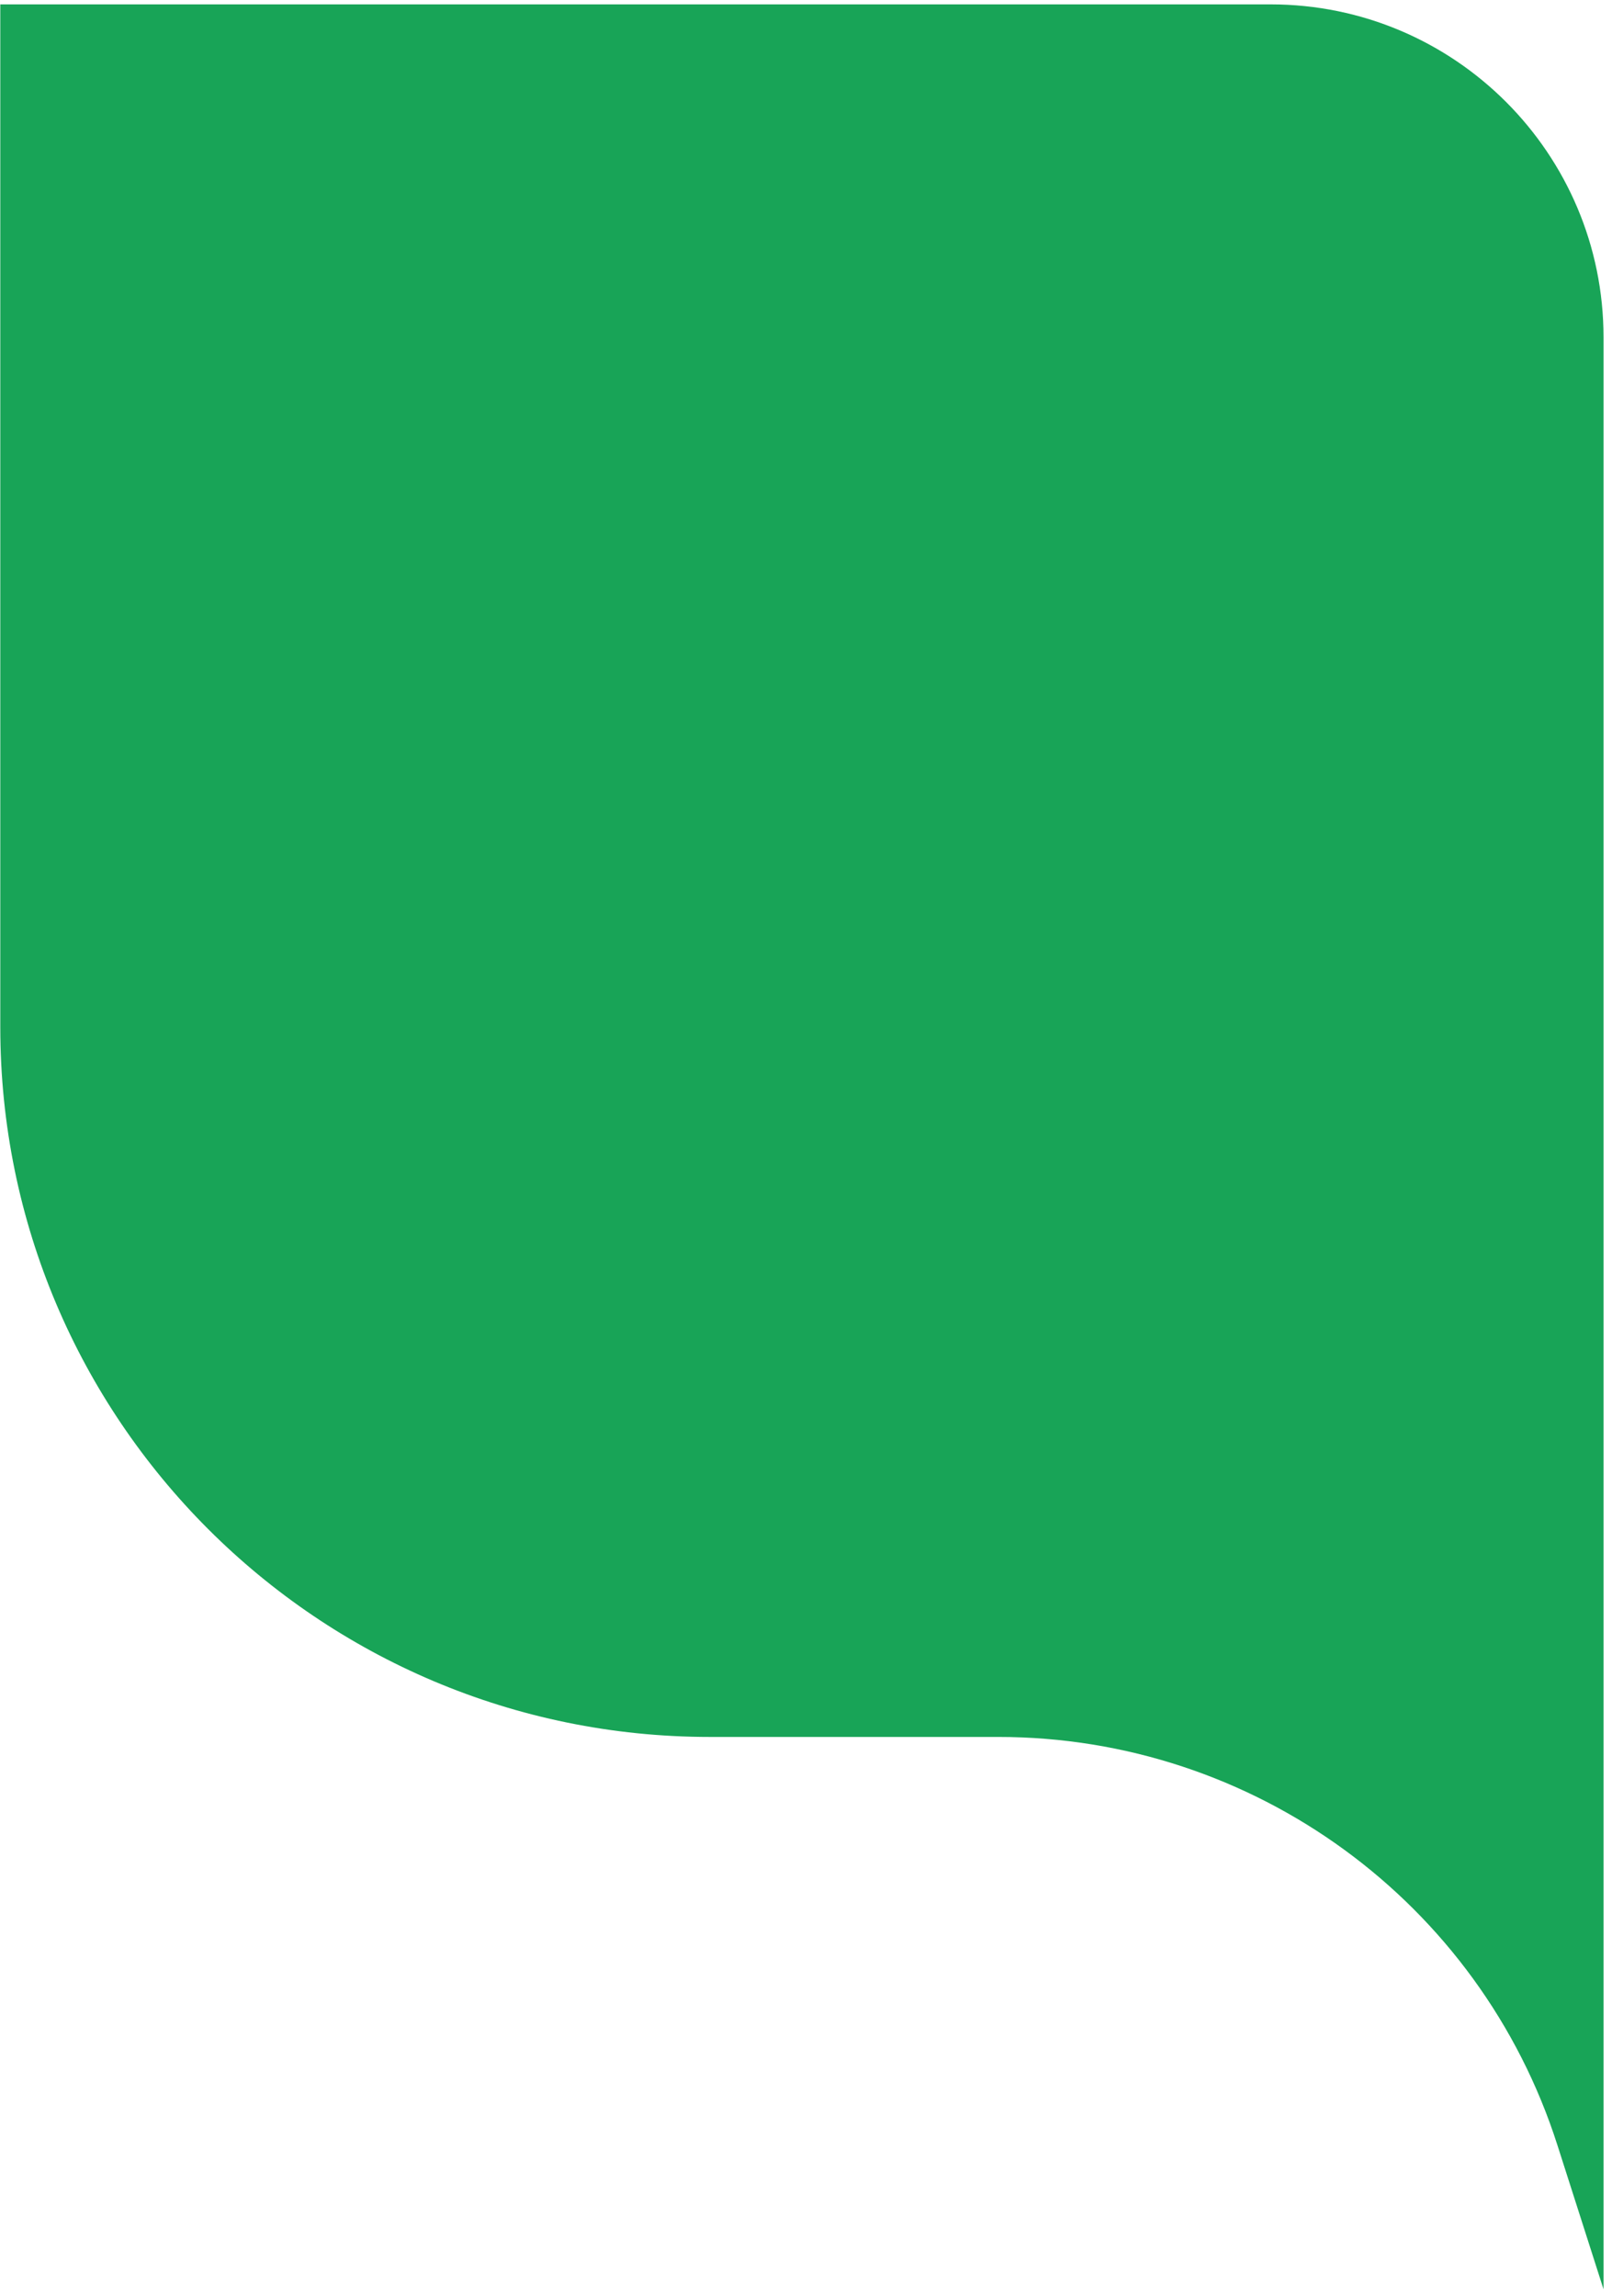 <svg width="184" height="262" viewBox="0 0 184 262" fill="none" xmlns="http://www.w3.org/2000/svg">
<path d="M0.033 117.218V0.5H89.326H145.033C166.02 0.5 183.033 17.513 183.033 38.5V72.158V261.248L177.767 244.795C168.887 217.046 143.091 198.218 113.956 198.218H81.033C36.298 198.218 0.033 161.953 0.033 117.218Z" fill="#18A457"/>
</svg>
